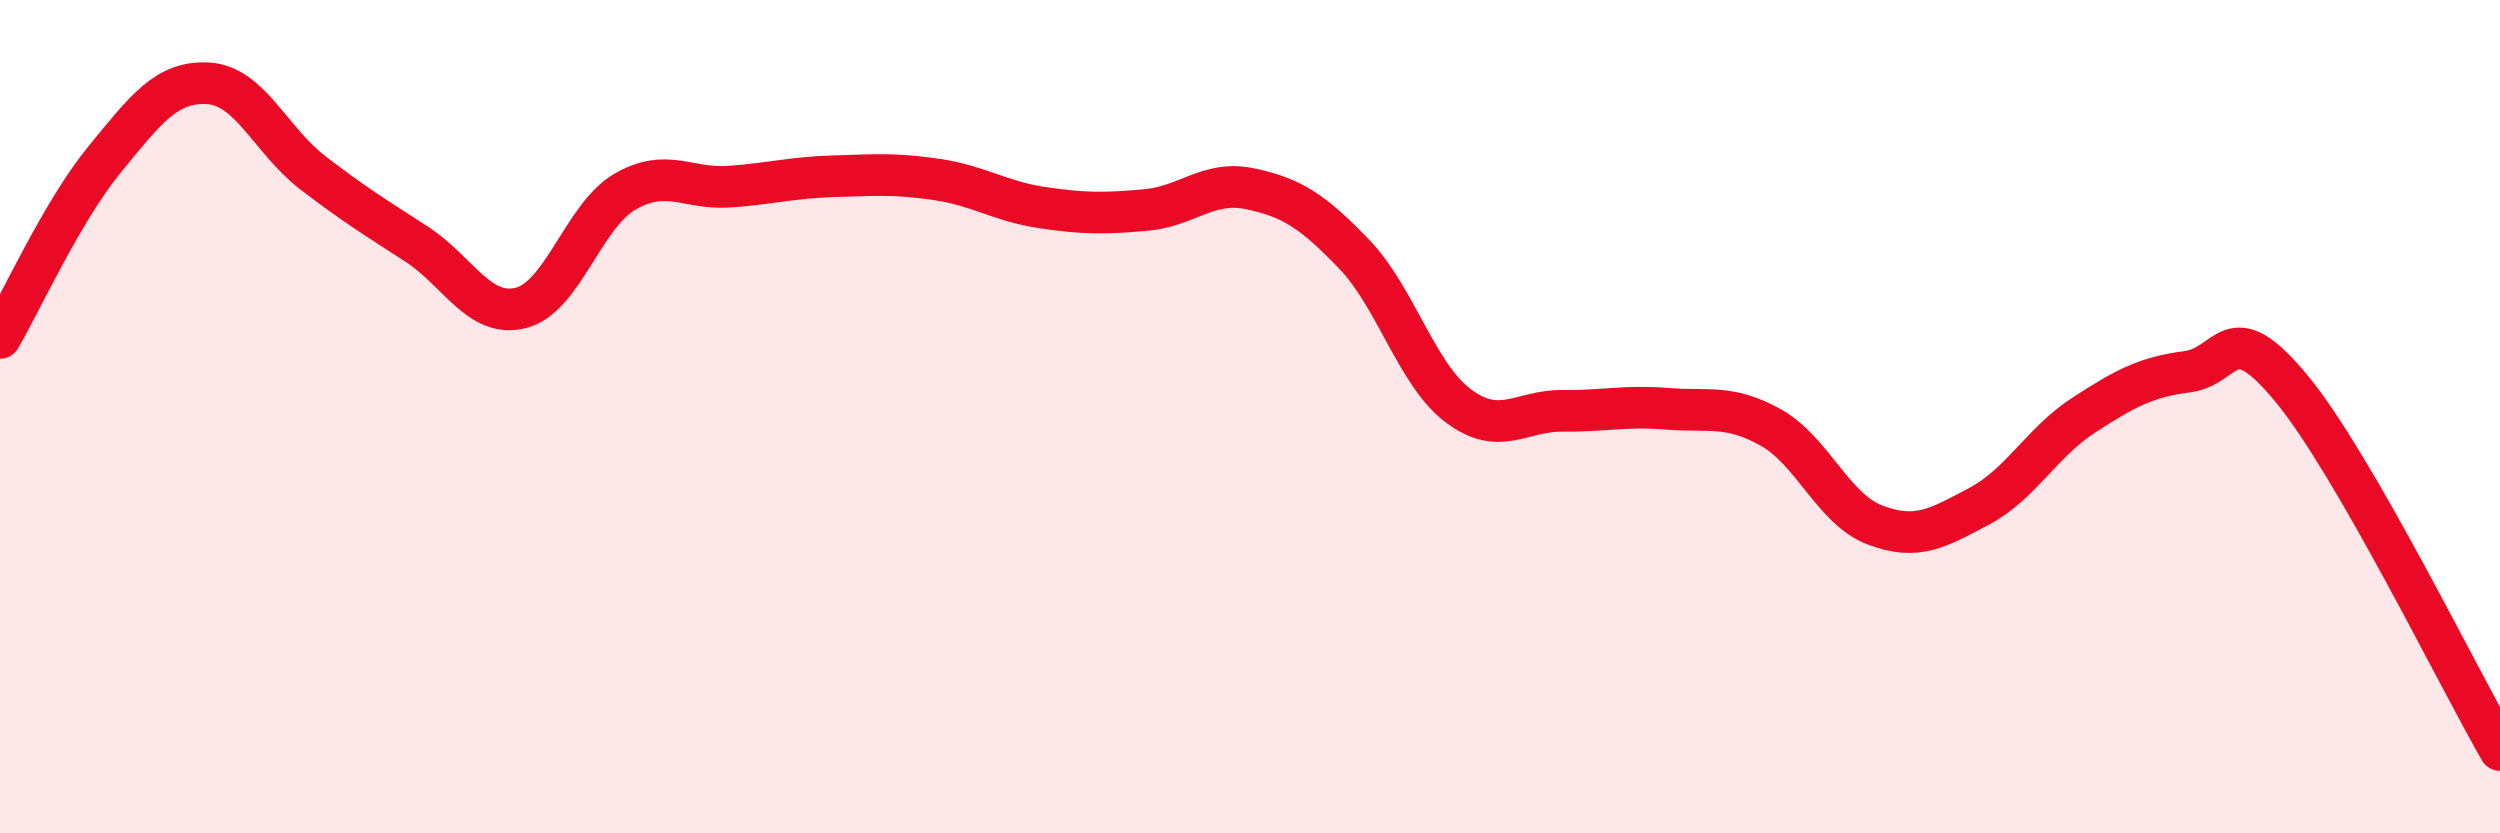 
    <svg width="60" height="20" viewBox="0 0 60 20" xmlns="http://www.w3.org/2000/svg">
      <path
        d="M 0,8.11 C 0.5,7.26 1.5,5.06 2.5,3.84 C 3.5,2.62 4,1.94 5,2 C 6,2.06 6.5,3.37 7.5,4.14 C 8.5,4.91 9,5.21 10,5.86 C 11,6.51 11.5,7.64 12.5,7.39 C 13.5,7.14 14,5.18 15,4.6 C 16,4.02 16.5,4.55 17.5,4.48 C 18.5,4.41 19,4.26 20,4.23 C 21,4.2 21.5,4.16 22.5,4.31 C 23.5,4.46 24,4.83 25,4.98 C 26,5.13 26.5,5.13 27.5,5.04 C 28.5,4.95 29,4.32 30,4.53 C 31,4.74 31.5,5.06 32.5,6.1 C 33.5,7.14 34,8.99 35,9.74 C 36,10.49 36.5,9.85 37.5,9.86 C 38.5,9.87 39,9.73 40,9.81 C 41,9.89 41.5,9.7 42.5,10.26 C 43.5,10.82 44,12.22 45,12.6 C 46,12.98 46.5,12.68 47.5,12.15 C 48.5,11.62 49,10.62 50,9.97 C 51,9.32 51.5,9.05 52.5,8.92 C 53.5,8.79 53.5,7.51 55,9.33 C 56.5,11.15 59,16.27 60,18L60 20L0 20Z"
        fill="#EB0A25"
        opacity="0.1"
        stroke-linecap="round"
        stroke-linejoin="round"
      />
      <path
        d="M 0,8.11 C 0.5,7.26 1.5,5.06 2.5,3.84 C 3.5,2.62 4,1.94 5,2 C 6,2.06 6.5,3.37 7.5,4.14 C 8.5,4.91 9,5.21 10,5.86 C 11,6.51 11.5,7.64 12.5,7.39 C 13.5,7.14 14,5.18 15,4.6 C 16,4.02 16.5,4.55 17.5,4.48 C 18.5,4.41 19,4.26 20,4.23 C 21,4.2 21.5,4.16 22.5,4.31 C 23.5,4.46 24,4.83 25,4.98 C 26,5.13 26.5,5.13 27.5,5.04 C 28.5,4.95 29,4.32 30,4.53 C 31,4.74 31.5,5.06 32.5,6.1 C 33.5,7.14 34,8.99 35,9.74 C 36,10.49 36.5,9.85 37.5,9.86 C 38.5,9.87 39,9.73 40,9.81 C 41,9.89 41.5,9.7 42.5,10.26 C 43.5,10.82 44,12.22 45,12.6 C 46,12.98 46.5,12.68 47.5,12.15 C 48.5,11.62 49,10.62 50,9.97 C 51,9.32 51.5,9.05 52.5,8.92 C 53.5,8.79 53.5,7.51 55,9.33 C 56.5,11.15 59,16.27 60,18"
        stroke="#EB0A25"
        stroke-width="1"
        fill="none"
        stroke-linecap="round"
        stroke-linejoin="round"
      />
    </svg>
  